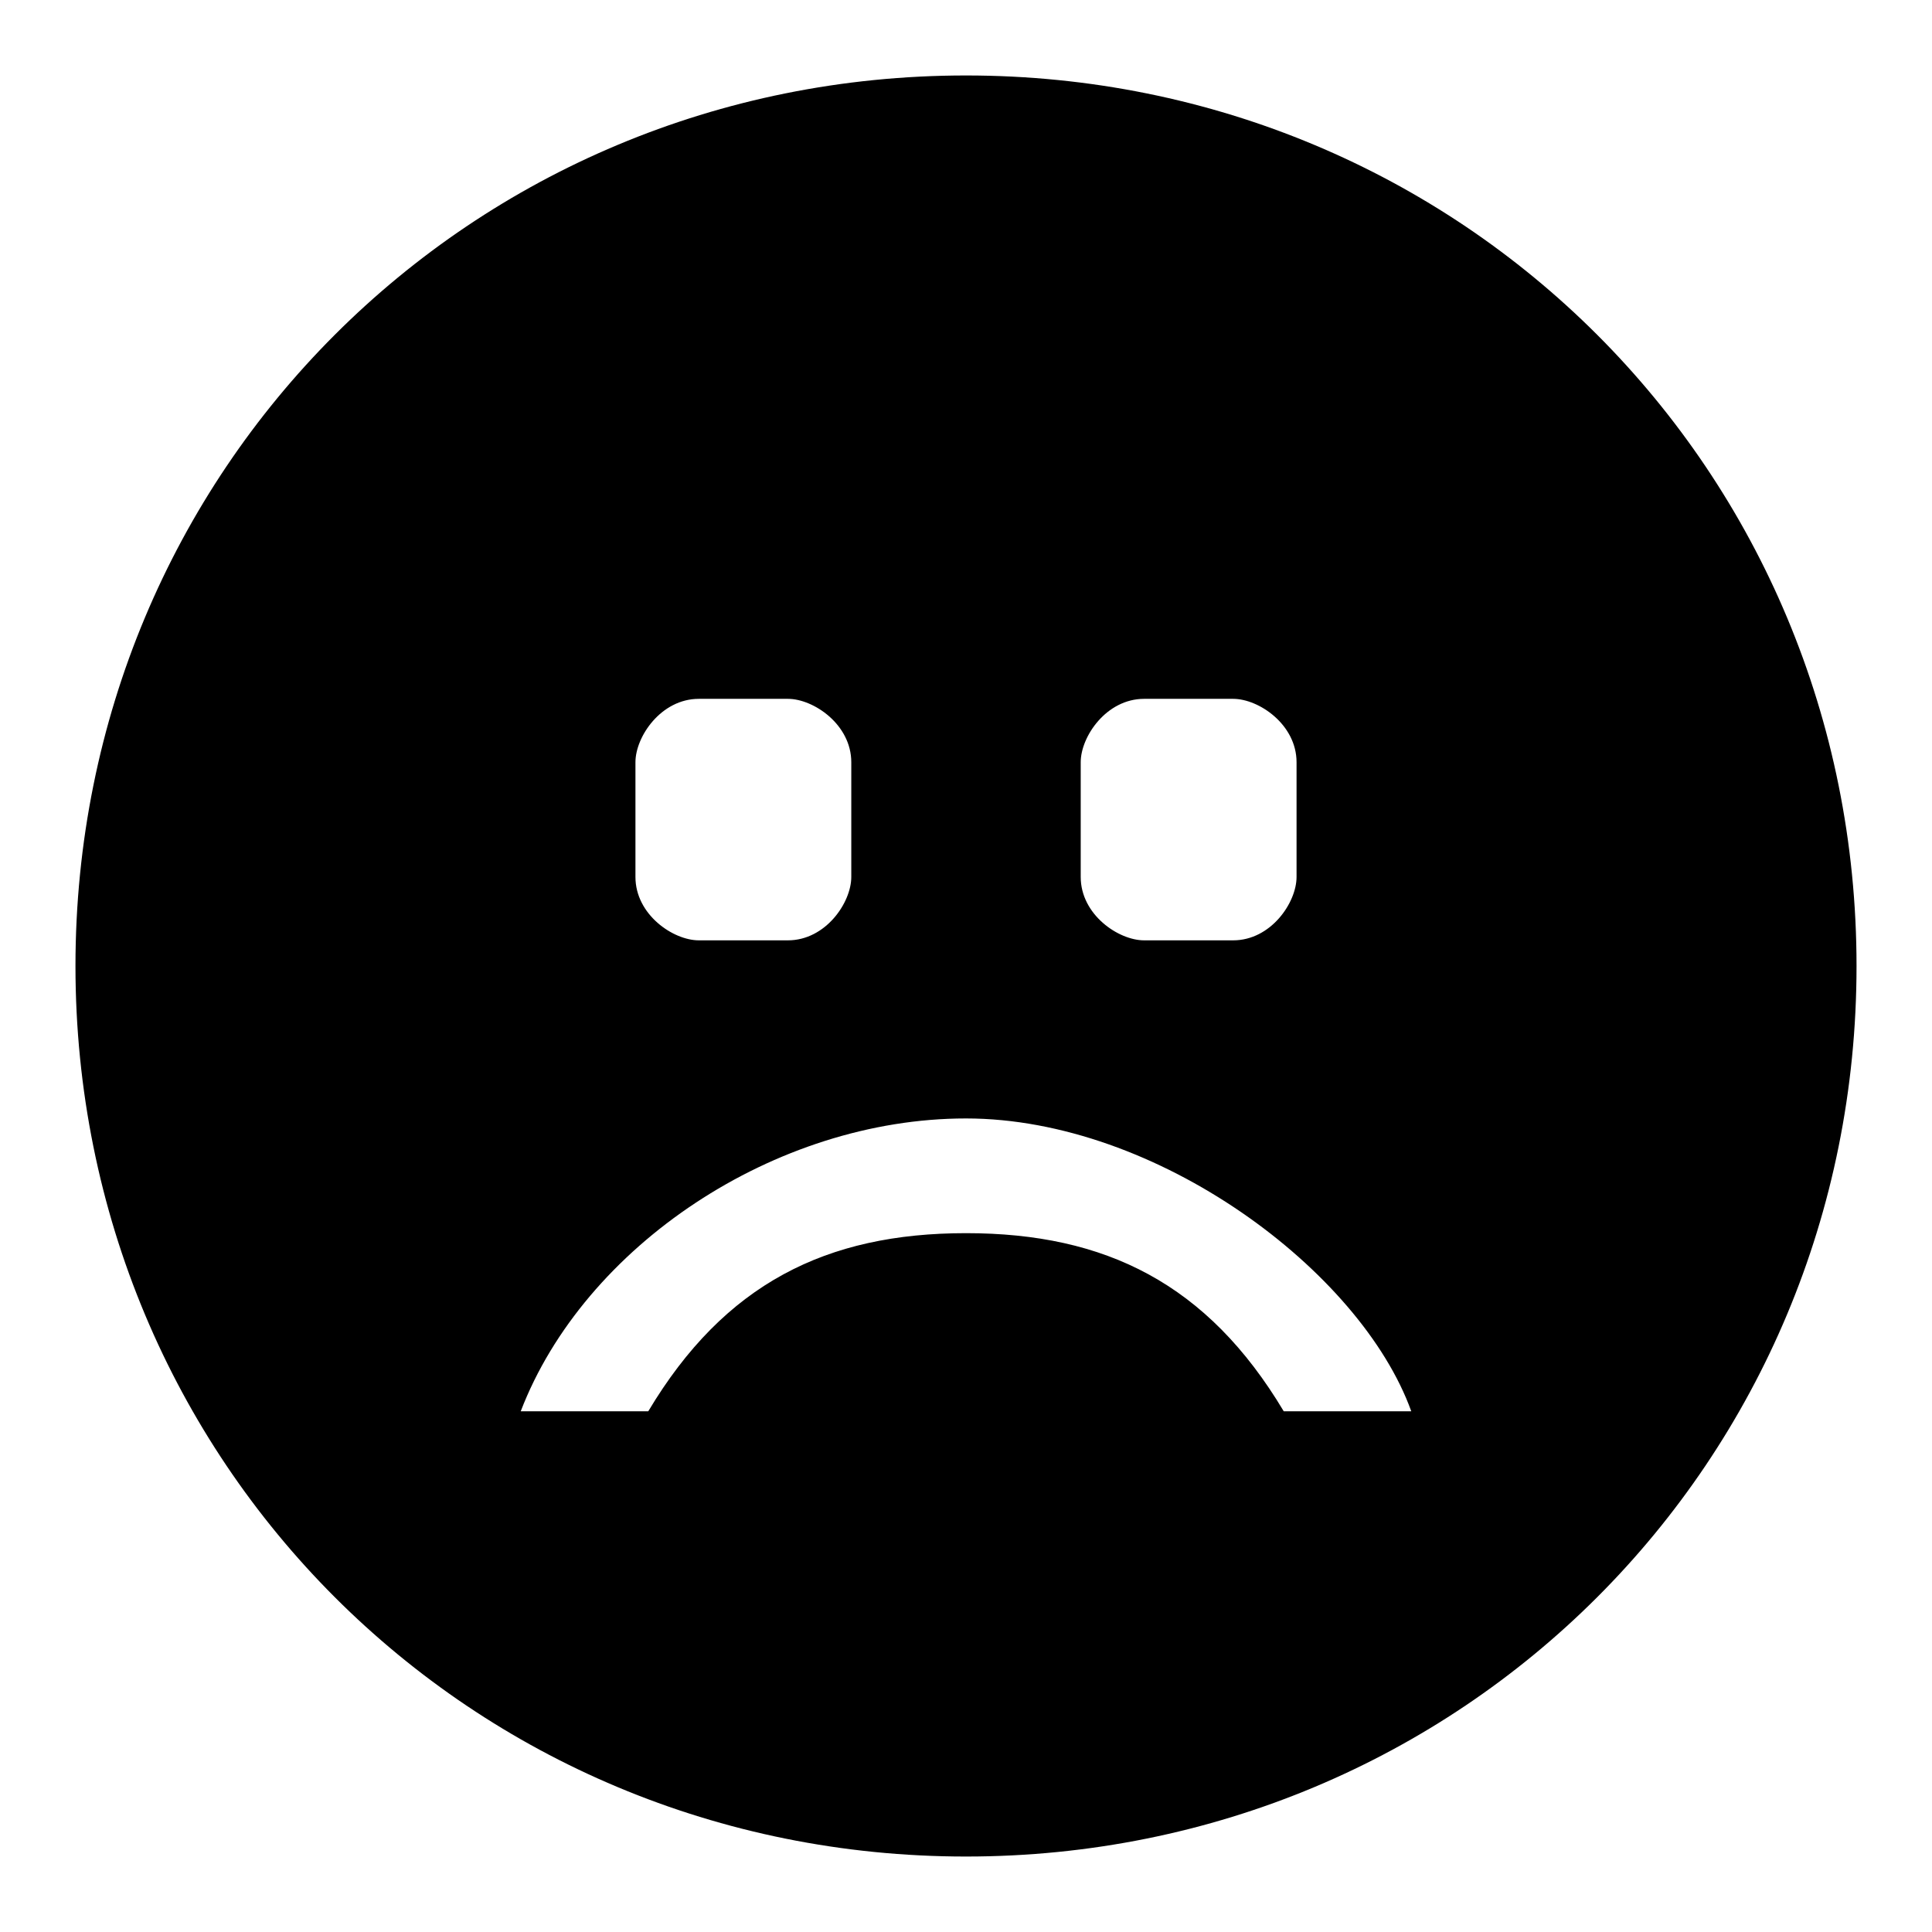<?xml version="1.0" encoding="utf-8"?>
<!-- Svg Vector Icons : http://www.onlinewebfonts.com/icon -->
<!DOCTYPE svg PUBLIC "-//W3C//DTD SVG 1.1//EN" "http://www.w3.org/Graphics/SVG/1.1/DTD/svg11.dtd">
<svg version="1.1" xmlns="http://www.w3.org/2000/svg" xmlns:xlink="http://www.w3.org/1999/xlink" x="0px" y="0px" viewBox="0 0 256 256" enable-background="new 0 0 256 256" xml:space="preserve">
<g> <path fill="#000000" d="M128,10C62.3,10,10,62.3,10,128c0,65.7,52.3,118,118,118c65.7,0,118-52.3,118-118C246,62.3,193.7,10,128,10 z M143.2,101c0-3.4,3.4-8.4,8.4-8.4h11.8c3.4,0,8.4,3.4,8.4,8.4v15.2c0,3.4-3.4,8.4-8.4,8.4h-11.8c-3.4,0-8.4-3.4-8.4-8.4V101z  M84.2,101c0-3.4,3.4-8.4,8.4-8.4h11.8c3.4,0,8.4,3.4,8.4,8.4v15.2c0,3.4-3.4,8.4-8.4,8.4H92.6c-3.4,0-8.4-3.4-8.4-8.4V101z  M170.1,187c-10.1-16.9-23.6-23.6-42.1-23.6c-18.5,0-32,6.7-42.1,23.6H69c8.4-21.9,33.7-38.8,59-38.8c25.3,0,52.3,20.2,59,38.8 H170.1z"/></g>
</svg>